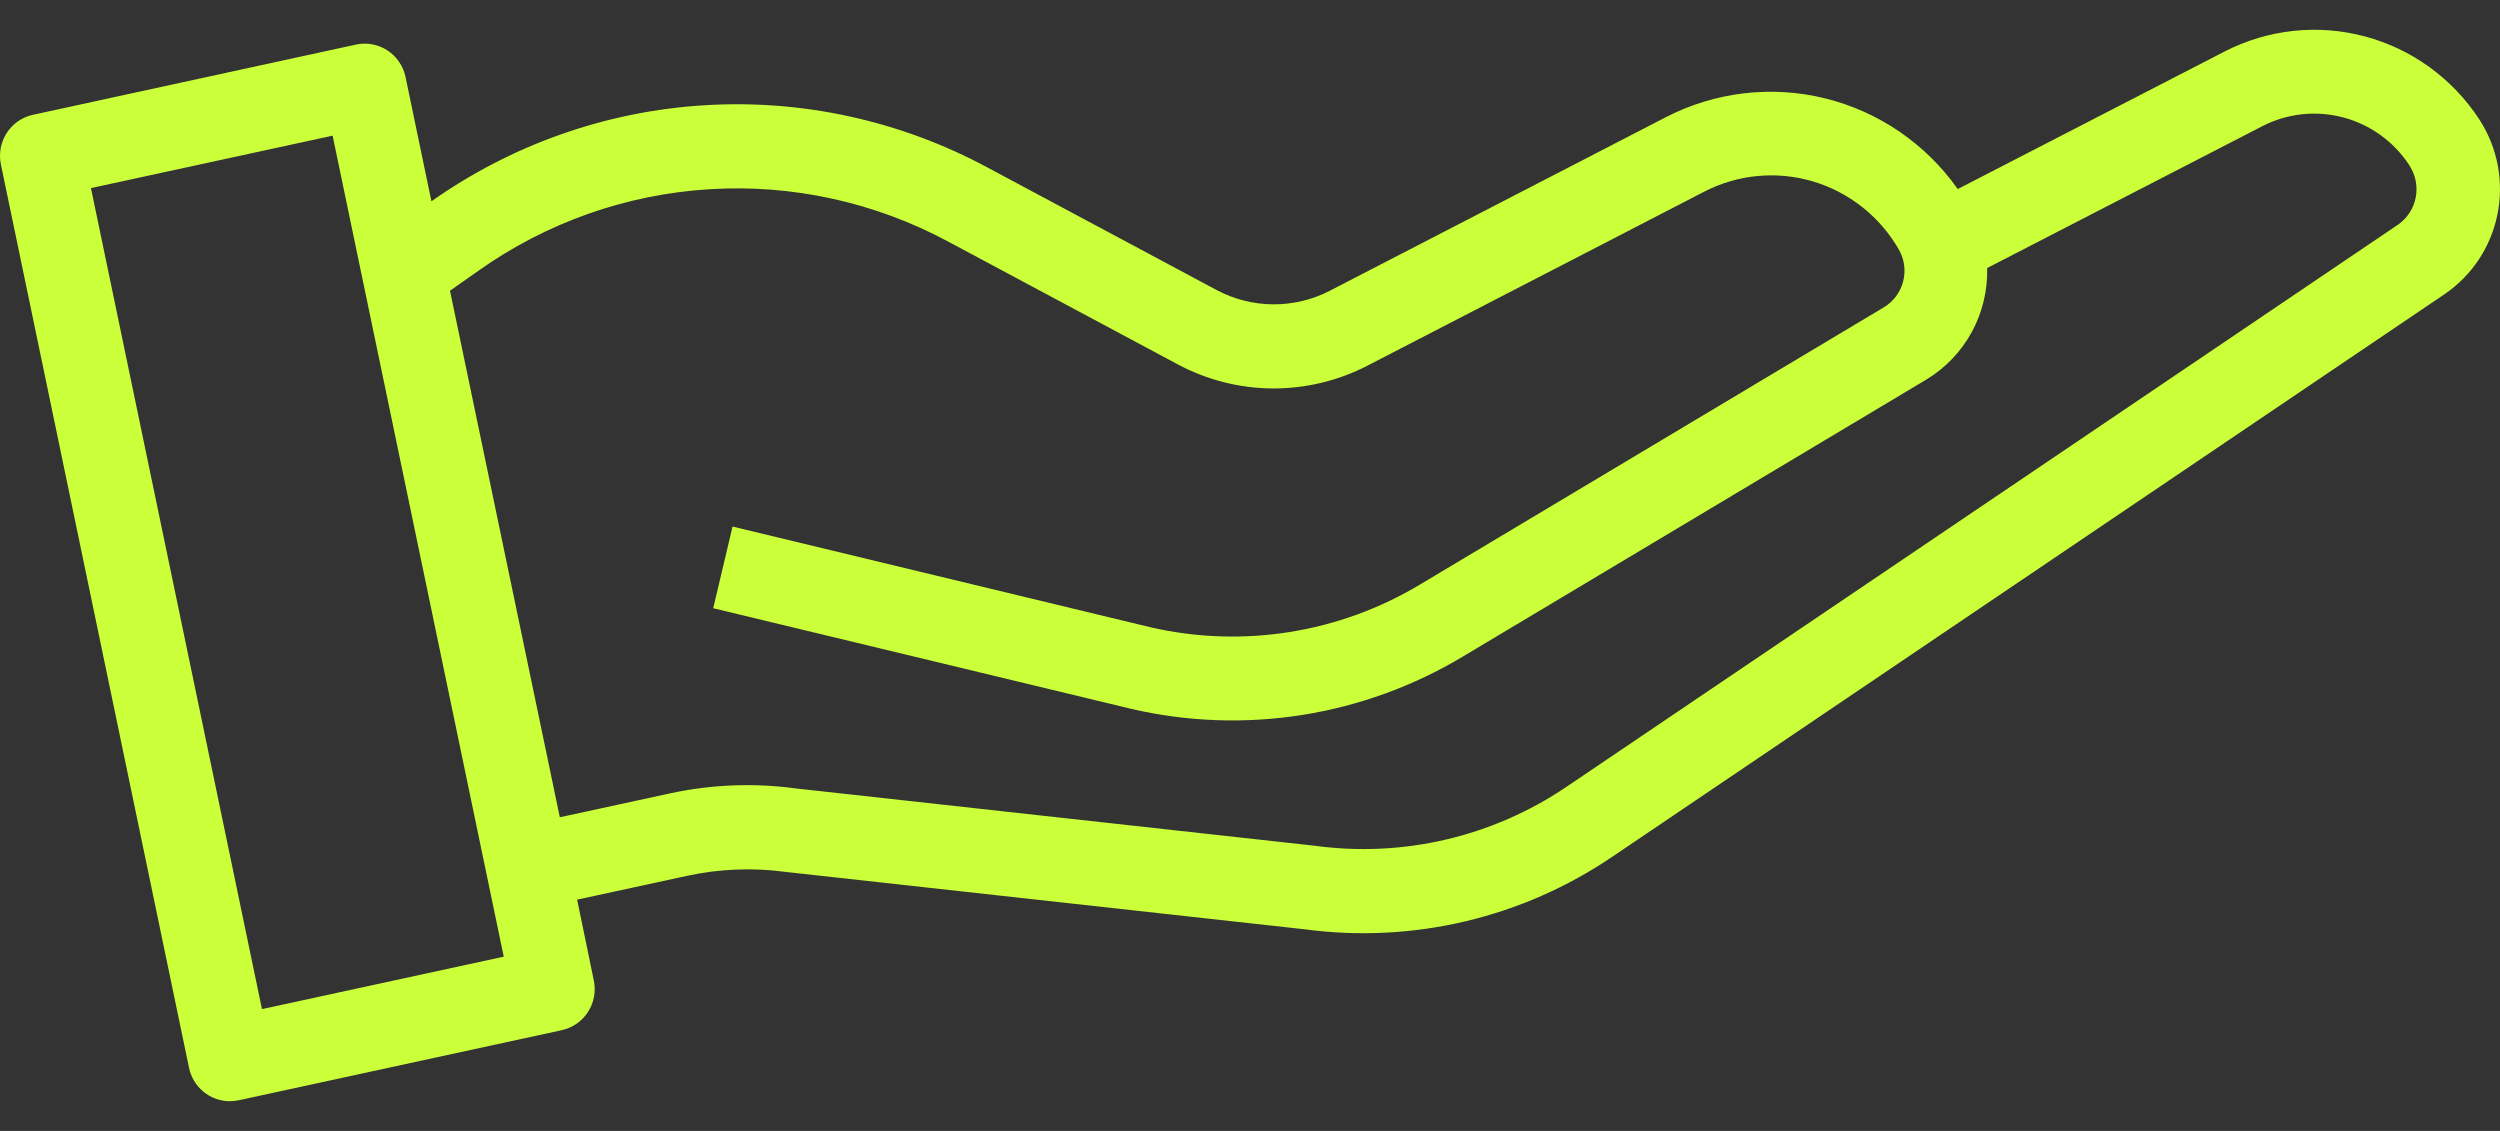 <svg xmlns="http://www.w3.org/2000/svg" width="42" height="19" viewBox="0 0 42 19" fill="none"><rect x="0" y="0" width="42" height="19" fill="#333333" stroke="none"/><path d="M41.663 2.023L41.653 2.007C41.205 1.32 40.52 0.823 39.731 0.612C38.942 0.401 38.103 0.491 37.376 0.864L32.89 3.176C32.353 2.416 31.563 1.875 30.663 1.653C29.764 1.431 28.815 1.543 27.99 1.967L22.342 4.884C22.047 5.037 21.72 5.115 21.388 5.113C21.057 5.111 20.731 5.028 20.438 4.872L16.588 2.813C15.13 2.029 13.486 1.667 11.838 1.768C10.189 1.868 8.601 2.427 7.248 3.382L6.813 1.293C6.794 1.202 6.757 1.116 6.705 1.04C6.653 0.963 6.586 0.897 6.509 0.847C6.431 0.796 6.345 0.762 6.254 0.745C6.164 0.728 6.07 0.729 5.98 0.749L0.552 1.929C0.372 1.968 0.214 2.078 0.113 2.234C0.012 2.39 -0.023 2.58 0.015 2.763L3.175 17.936C3.208 18.095 3.293 18.238 3.418 18.341C3.543 18.443 3.699 18.5 3.86 18.5C3.909 18.5 3.959 18.495 4.007 18.485L9.438 17.307C9.619 17.267 9.777 17.158 9.878 17.001C9.979 16.845 10.014 16.655 9.976 16.472L9.696 15.114L11.552 14.712C12.092 14.596 12.649 14.574 13.197 14.648L21.925 15.613C23.737 15.854 25.575 15.42 27.09 14.391L41.072 4.94C41.529 4.628 41.847 4.148 41.957 3.603C42.068 3.058 41.962 2.491 41.663 2.023ZM4.401 16.953L1.528 3.16L5.588 2.279L8.463 16.072L4.401 16.953ZM40.293 3.77L26.312 13.222C25.072 14.059 23.57 14.41 22.091 14.209L13.363 13.245C12.661 13.15 11.948 13.179 11.255 13.329L9.405 13.73L7.56 4.884L8.038 4.548C9.18 3.739 10.522 3.265 11.916 3.179C13.309 3.092 14.699 3.397 15.93 4.059L19.78 6.118C20.272 6.382 20.82 6.522 21.377 6.526C21.934 6.529 22.484 6.397 22.979 6.14L28.631 3.22C29.195 2.929 29.849 2.867 30.458 3.048C31.066 3.229 31.582 3.638 31.9 4.191C31.993 4.353 32.02 4.546 31.973 4.727C31.927 4.909 31.811 5.064 31.652 5.161L23.863 9.816C22.502 10.635 20.879 10.894 19.332 10.539L12.307 8.846L11.982 10.218L19.014 11.911C20.912 12.349 22.905 12.033 24.578 11.029L32.367 6.374C32.685 6.181 32.948 5.906 33.127 5.577C33.305 5.248 33.394 4.878 33.384 4.503L38.011 2.118C38.43 1.903 38.912 1.852 39.367 1.973C39.821 2.093 40.215 2.378 40.475 2.773L40.482 2.786C40.583 2.943 40.62 3.133 40.584 3.317C40.549 3.5 40.444 3.663 40.293 3.77Z" fill="#CBFF3A"></path></svg>